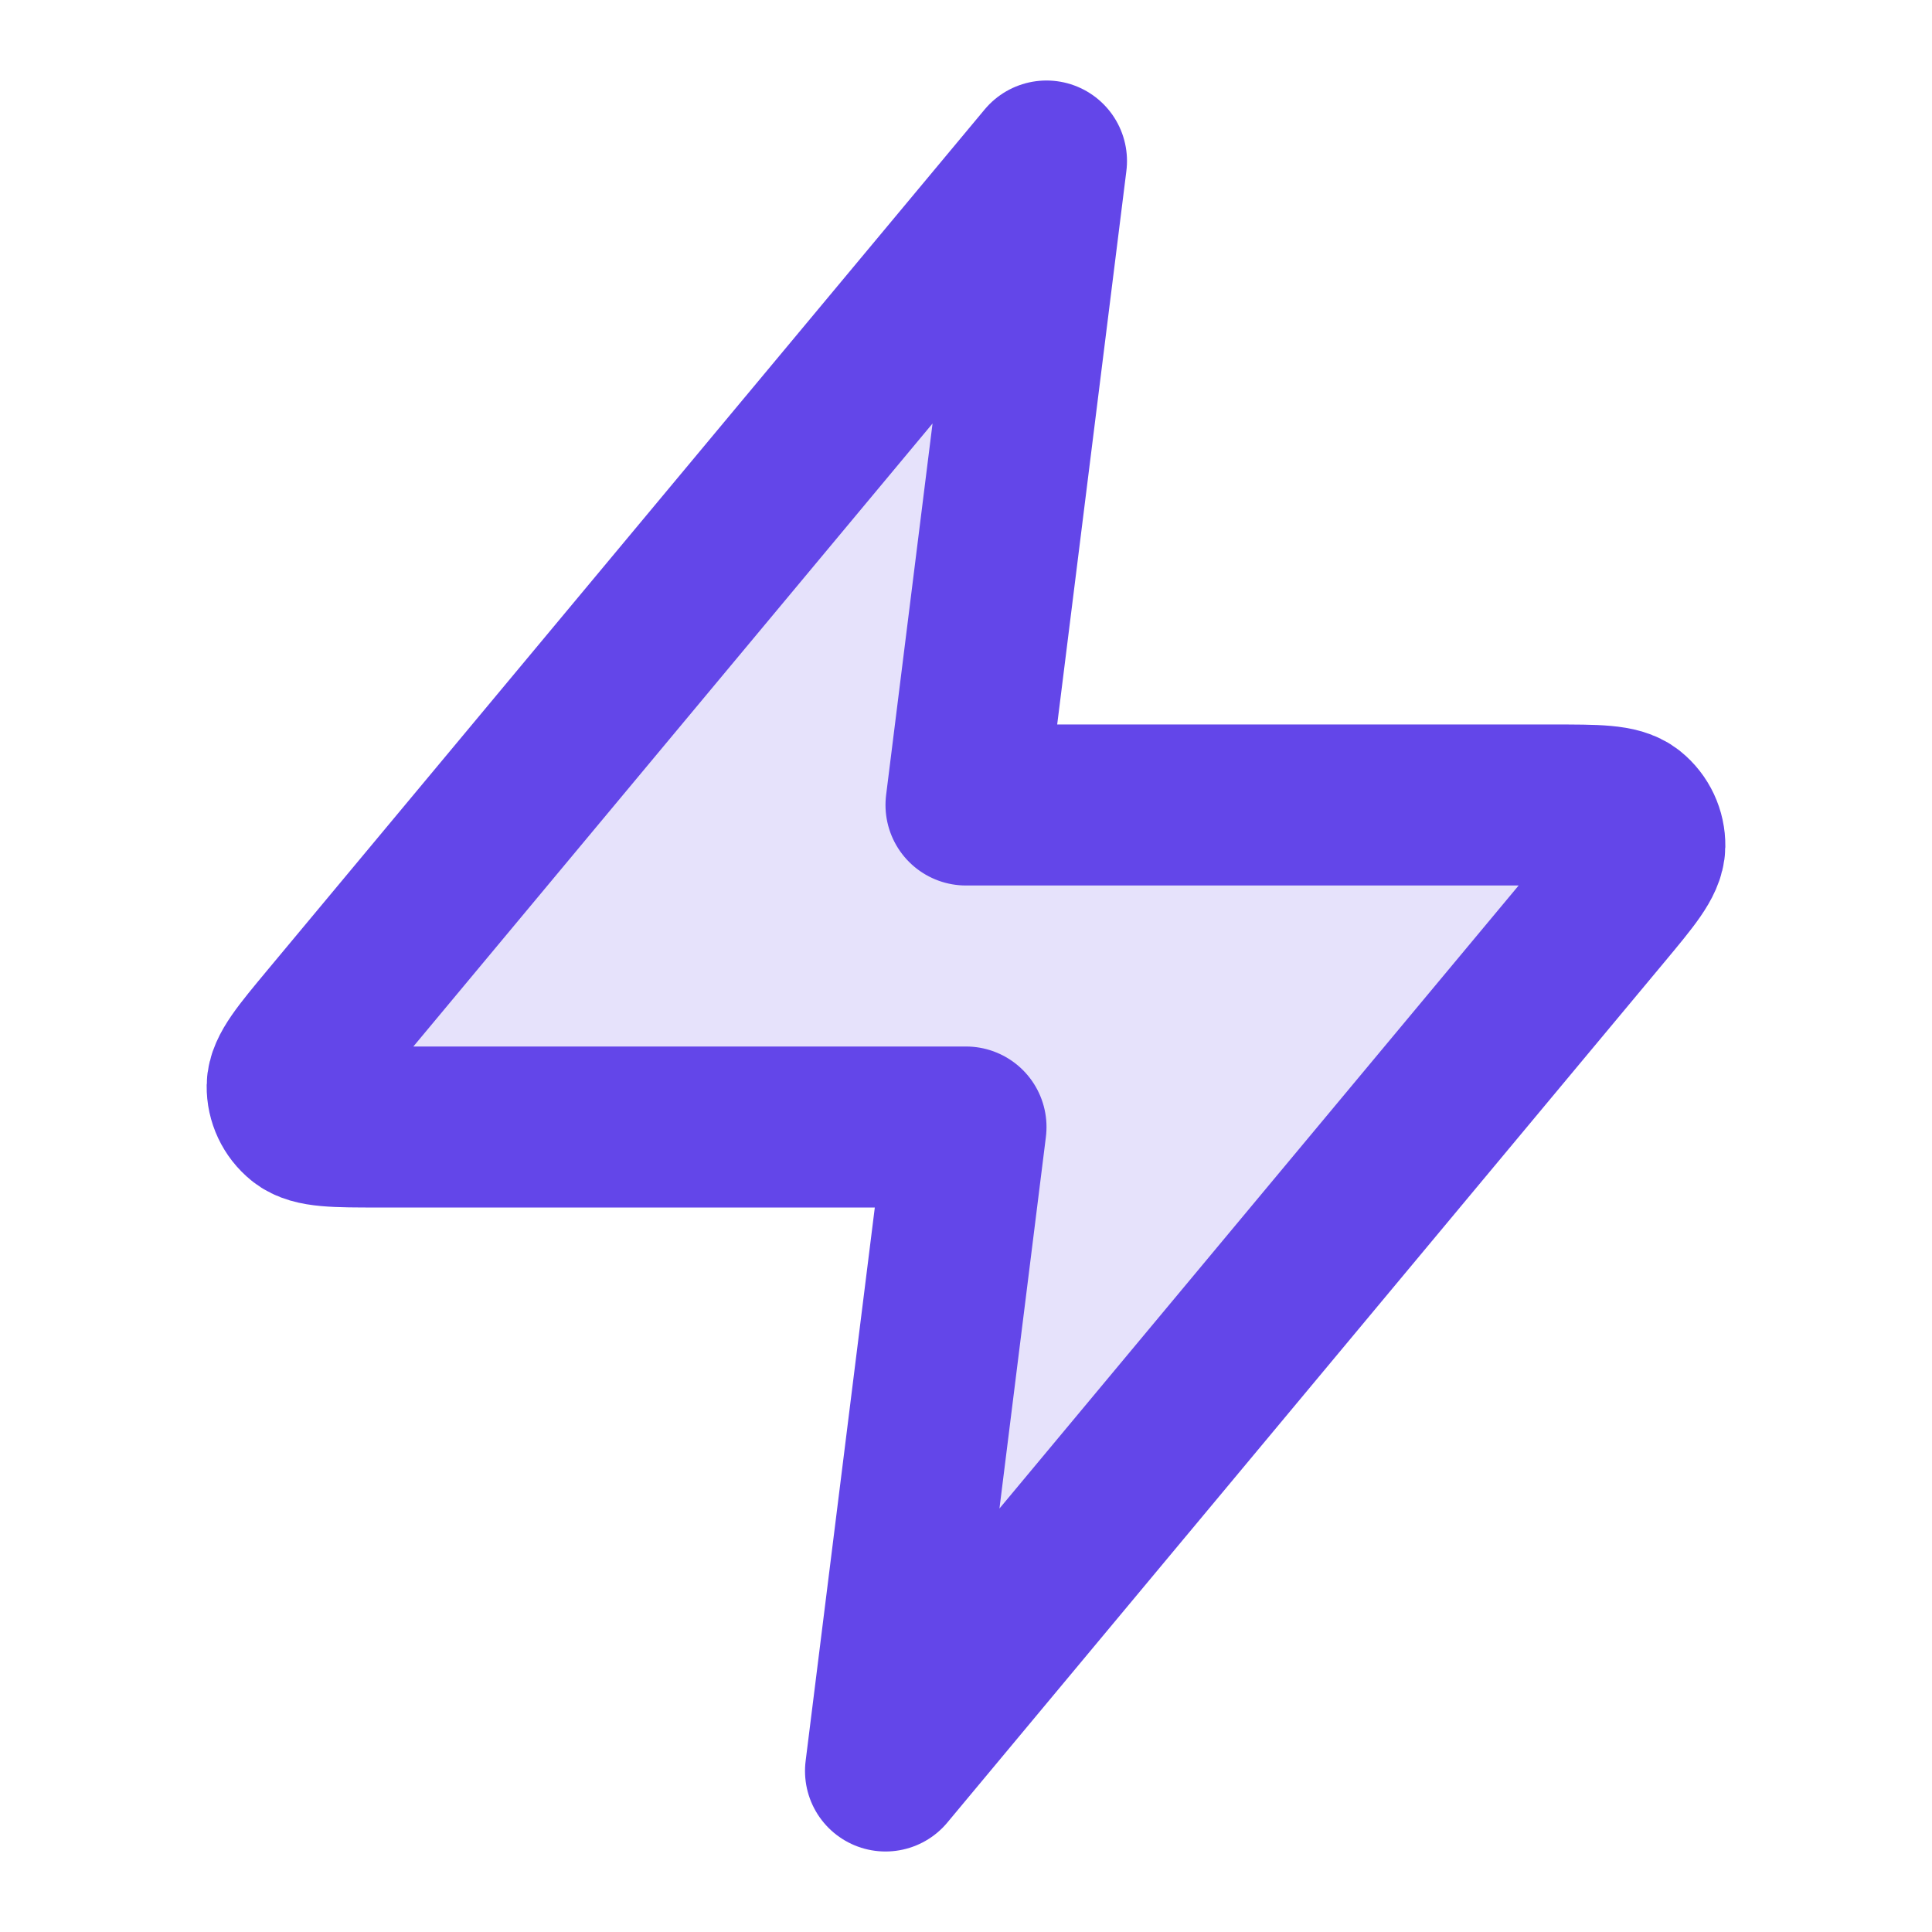 <svg width="56" height="56" viewBox="0 0 56 56" fill="none" xmlns="http://www.w3.org/2000/svg">
<path d="M8.5 30.5L27.5 8.5L30 6.5L27.5 23L47.5 24L30 46.5L26 47.5L27.5 33H11.5L8.5 30.5Z" fill="#E6E2FB"></path>
<path d="M30.333 4.667L9.551 29.605C8.738 30.582 8.331 31.07 8.324 31.483C8.319 31.841 8.479 32.182 8.758 32.407C9.078 32.667 9.714 32.667 10.985 32.667H28L25.667 51.333L46.449 26.395C47.263 25.418 47.669 24.93 47.676 24.518C47.681 24.159 47.521 23.818 47.242 23.593C46.922 23.333 46.286 23.333 45.015 23.333H28L30.333 4.667Z" stroke="#6346E9" stroke-width="4.667" stroke-linecap="round" stroke-linejoin="round"></path>
</svg>
